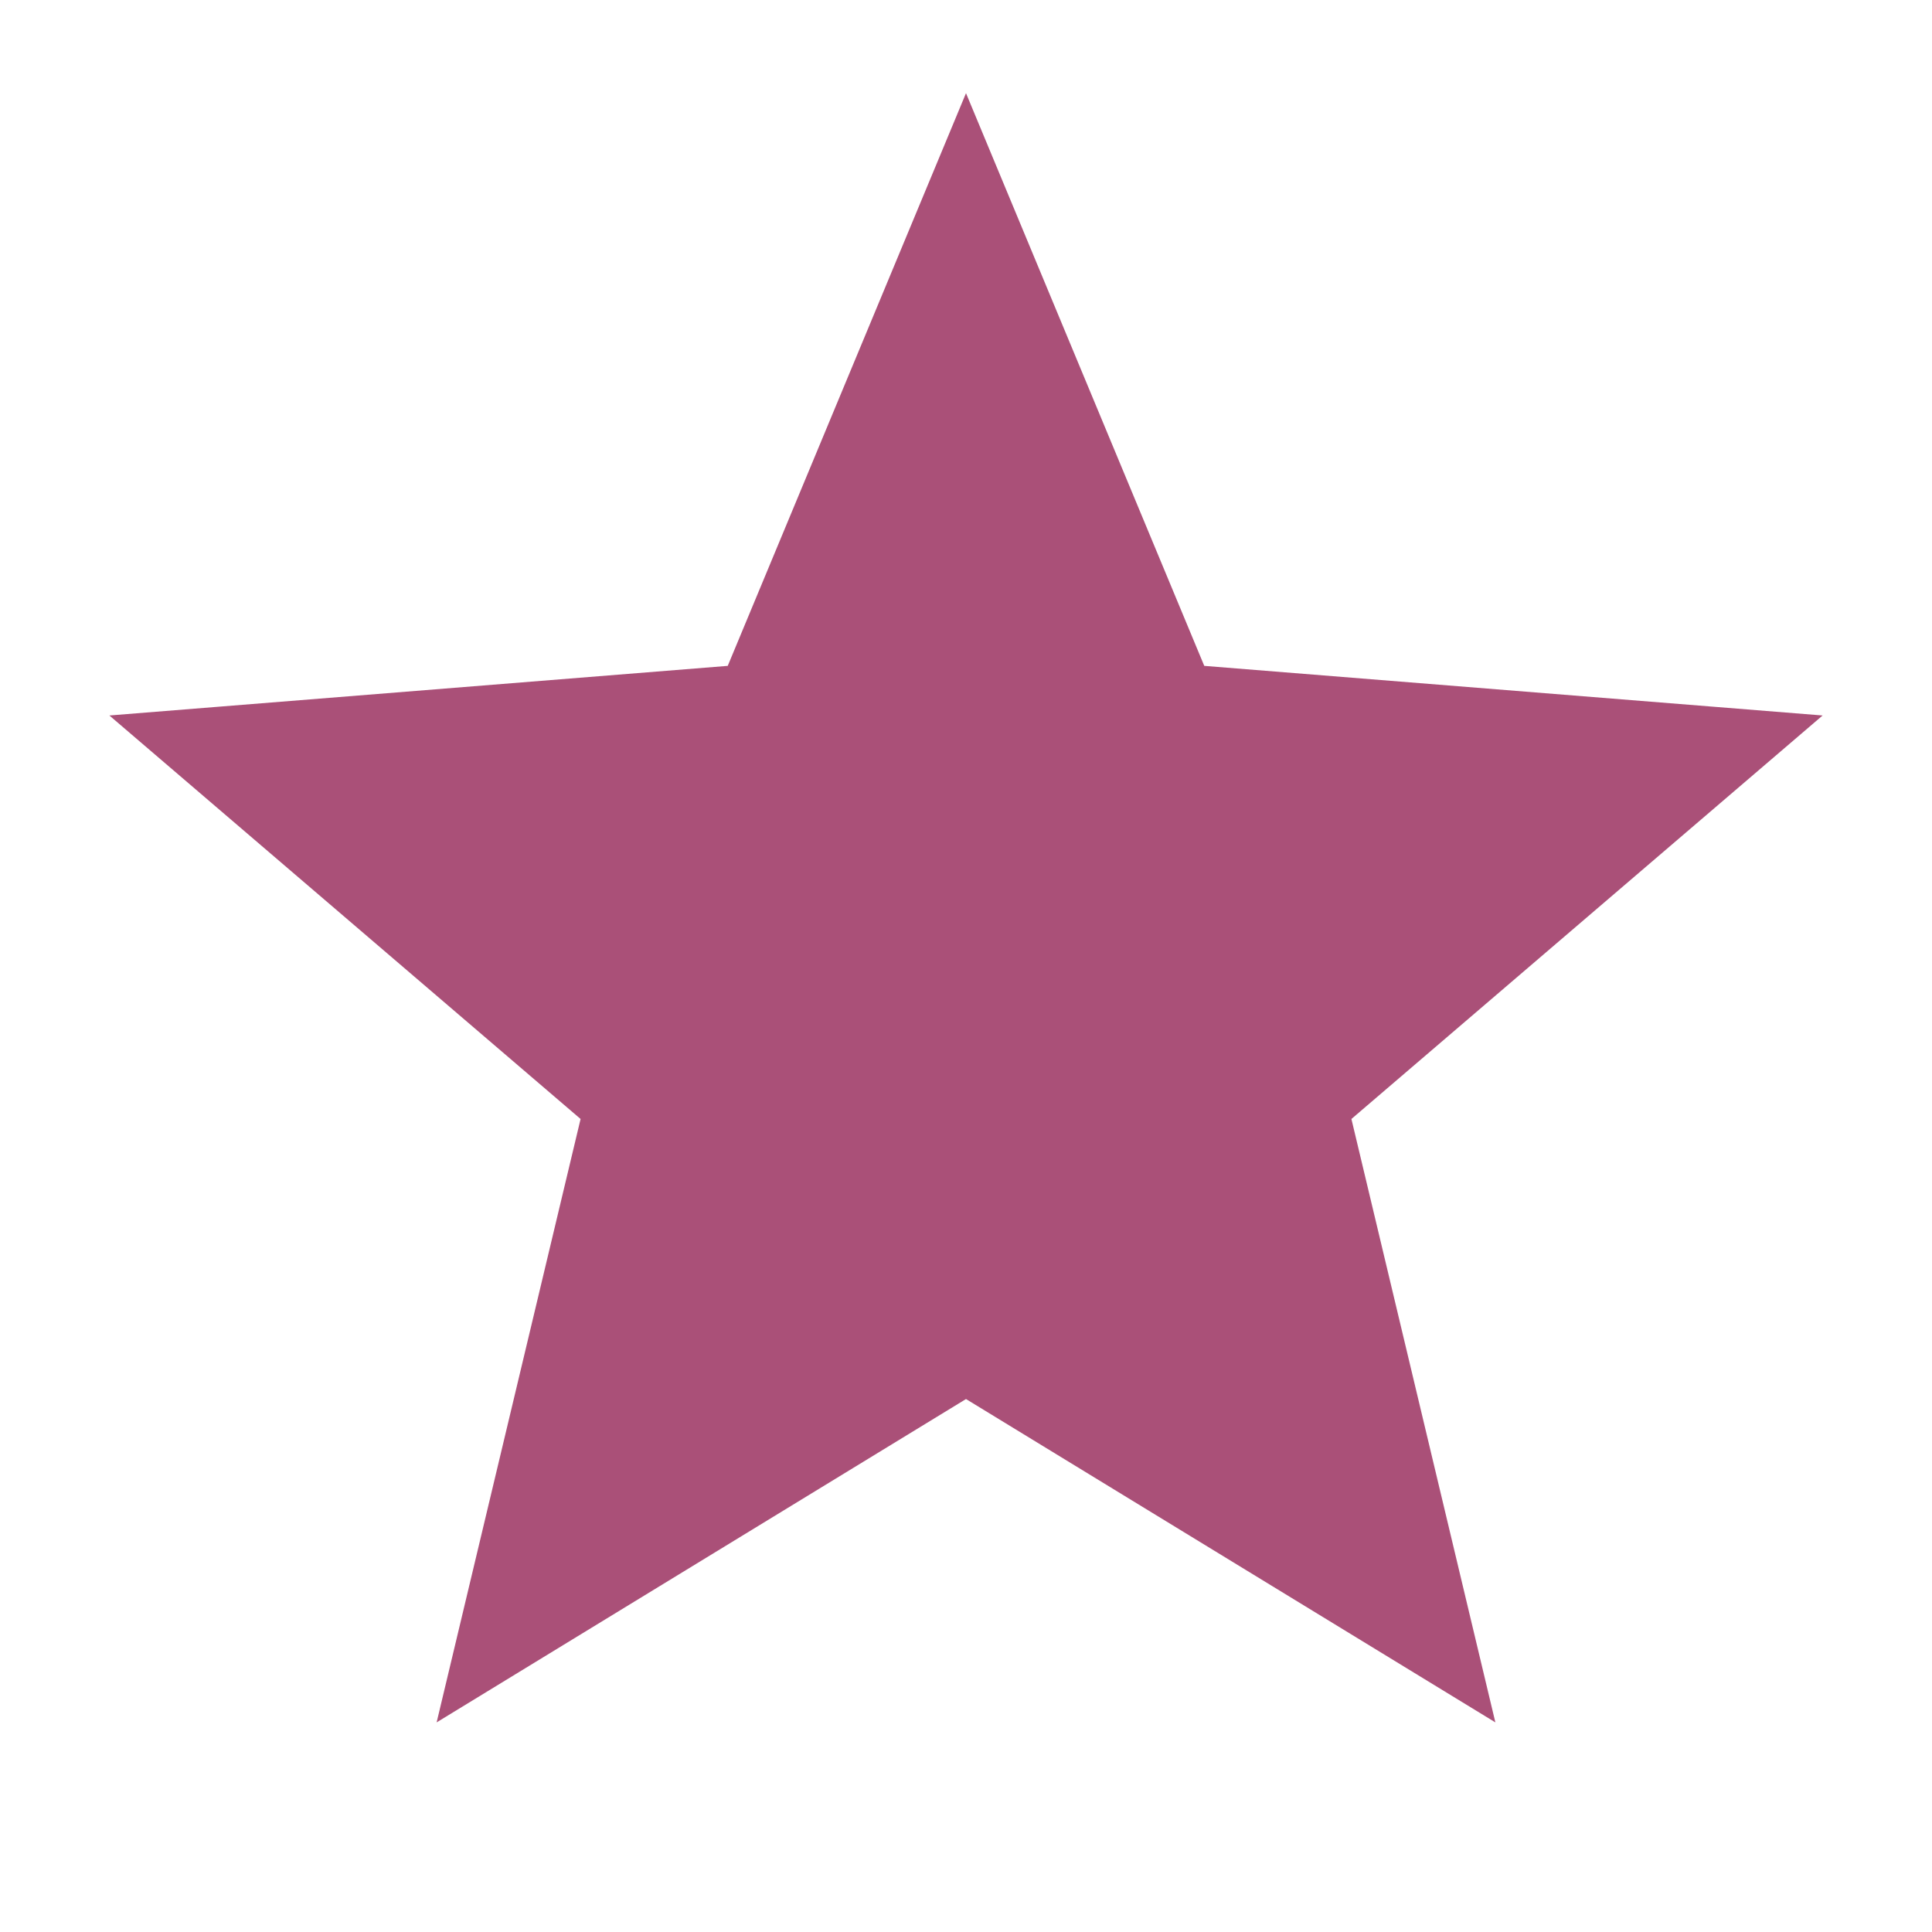 <svg width="20" height="20" viewBox="0 0 20 20" fill="none" xmlns="http://www.w3.org/2000/svg">
<path d="M10 2.917L11.95 7.604L17.01 8.01L13.154 11.312L14.332 16.25L10 13.604L5.668 16.25L6.846 11.312L2.99 8.01L8.05 7.604L10 2.917Z" fill="#AA5078" stroke="#AA5078" stroke-width="1.5"/>
</svg>
